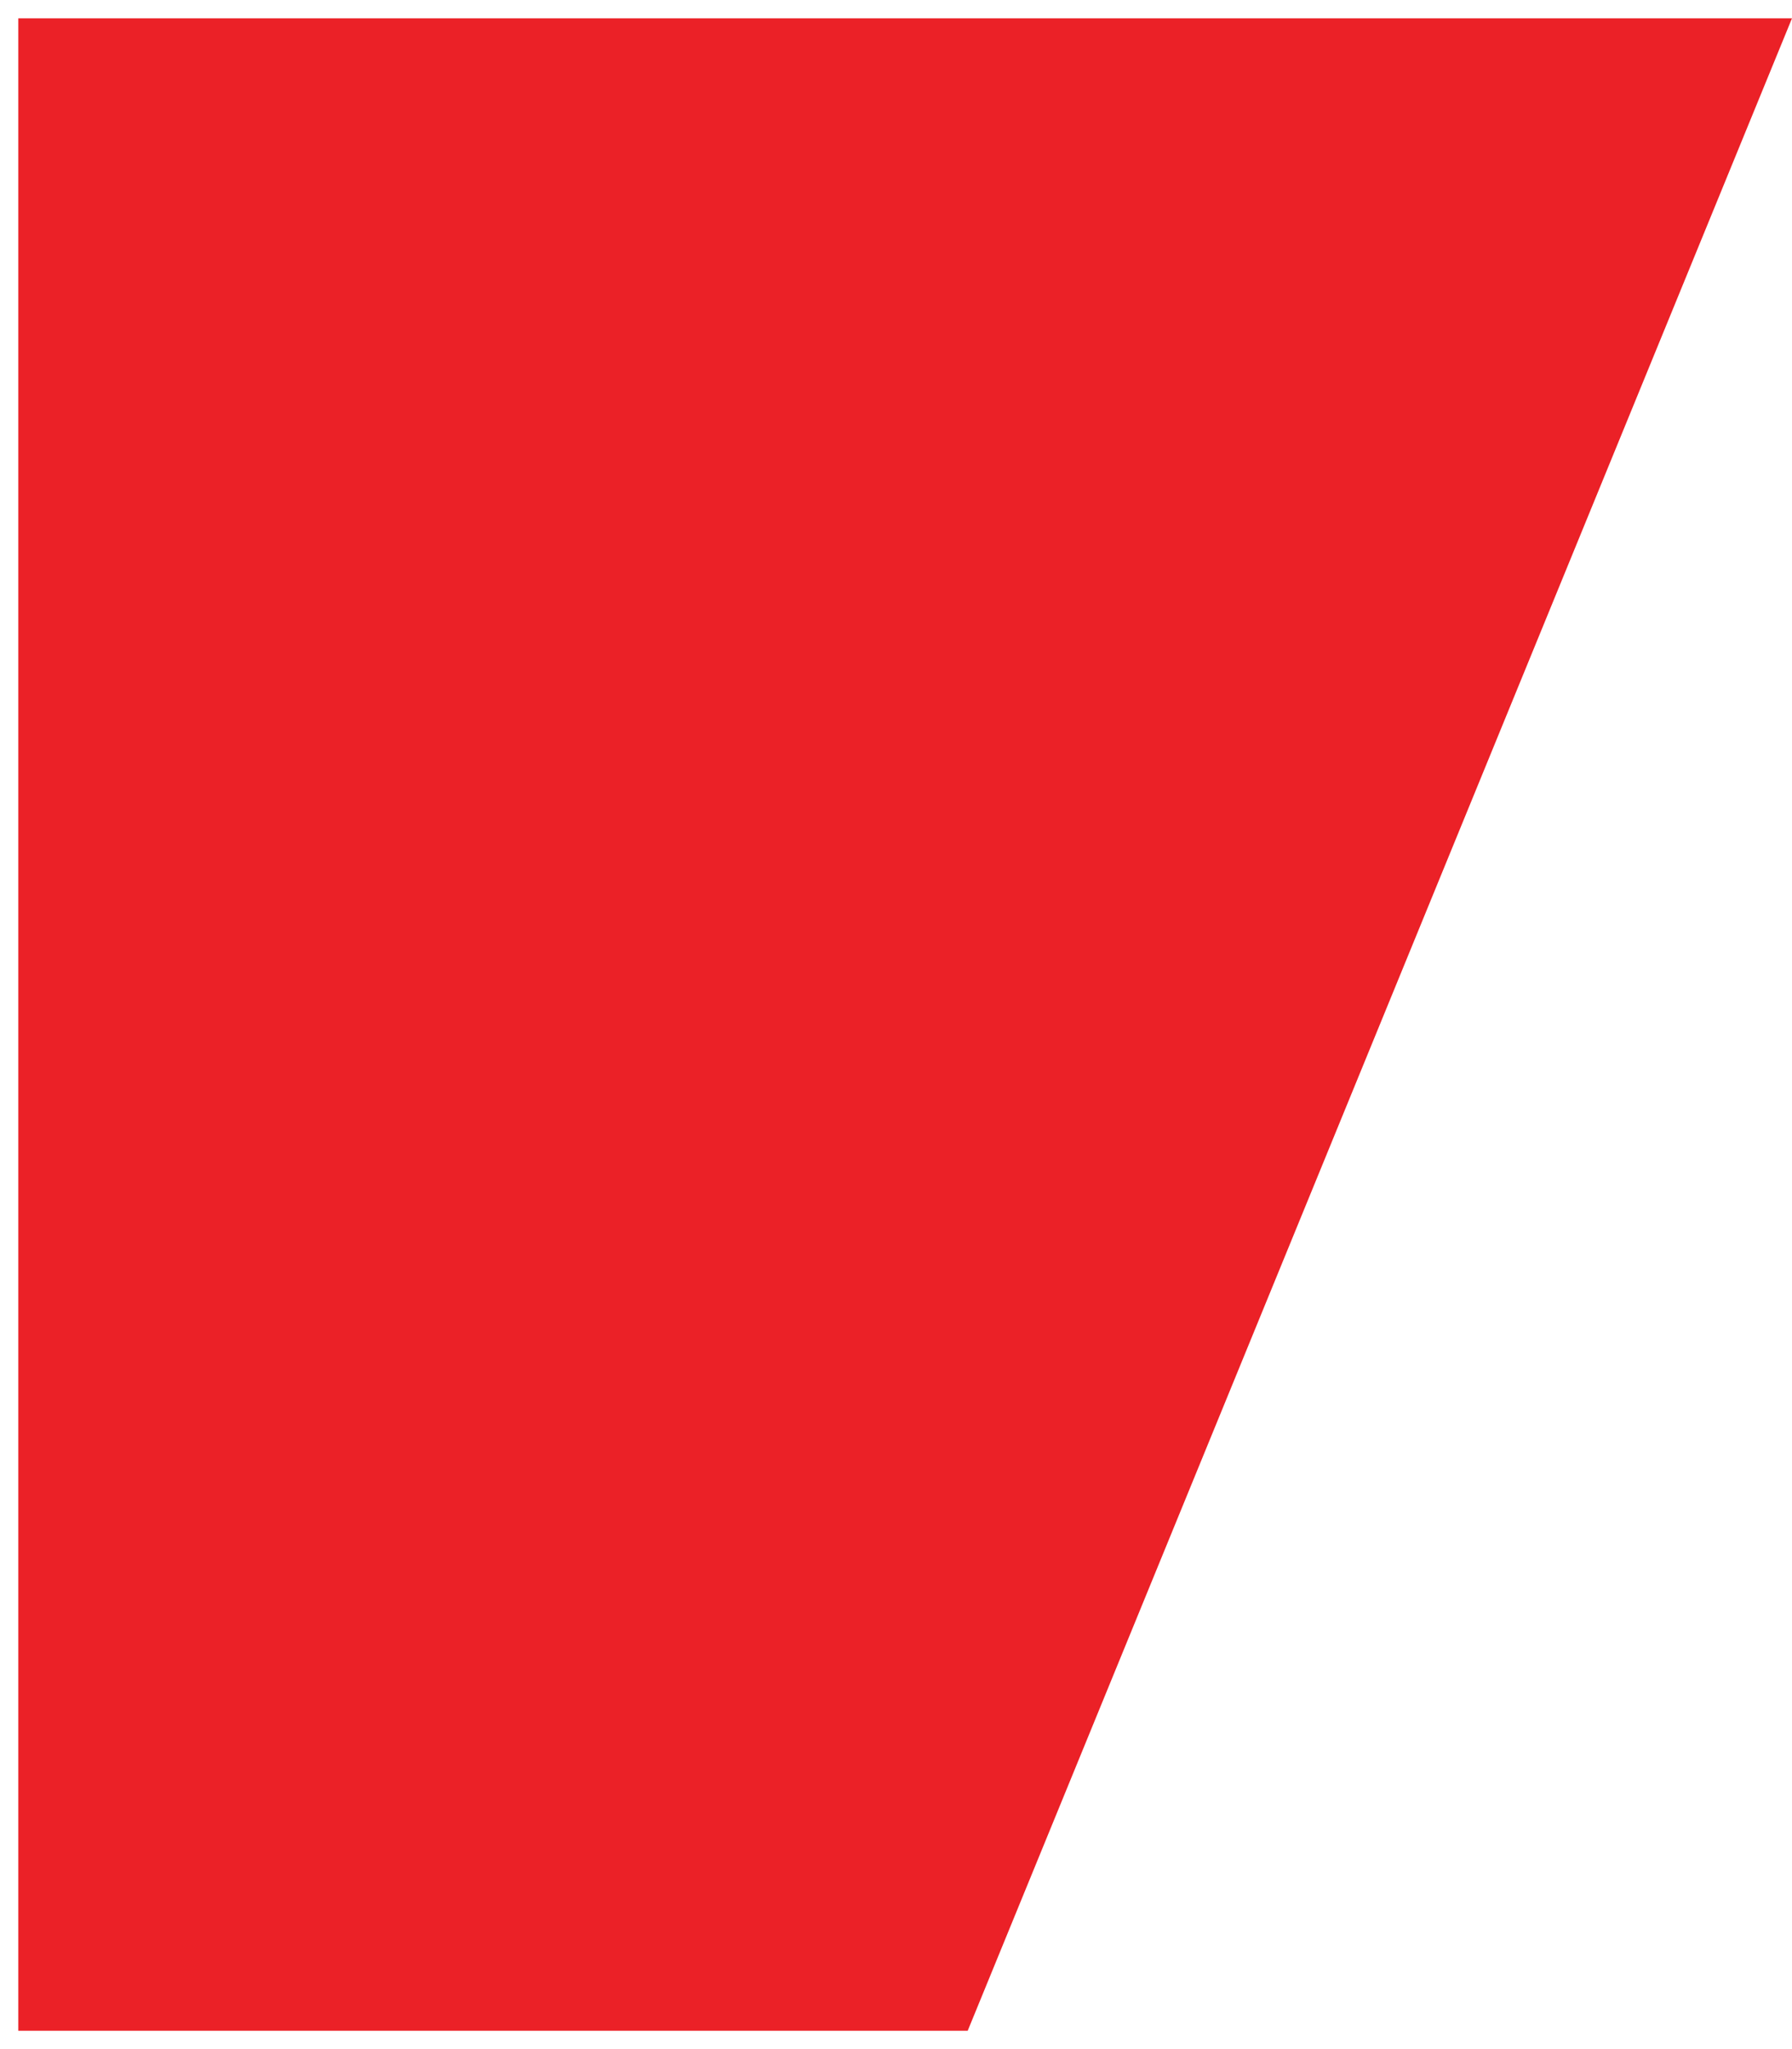 <svg width="49" height="56" viewBox="0 0 49 56" fill="none" xmlns="http://www.w3.org/2000/svg">
<path fill-rule="evenodd" clip-rule="evenodd" d="M26.46 55.5L0.5 55.5V0.5H49L26.46 55.5Z" fill="#EB2127"/>
</svg>

